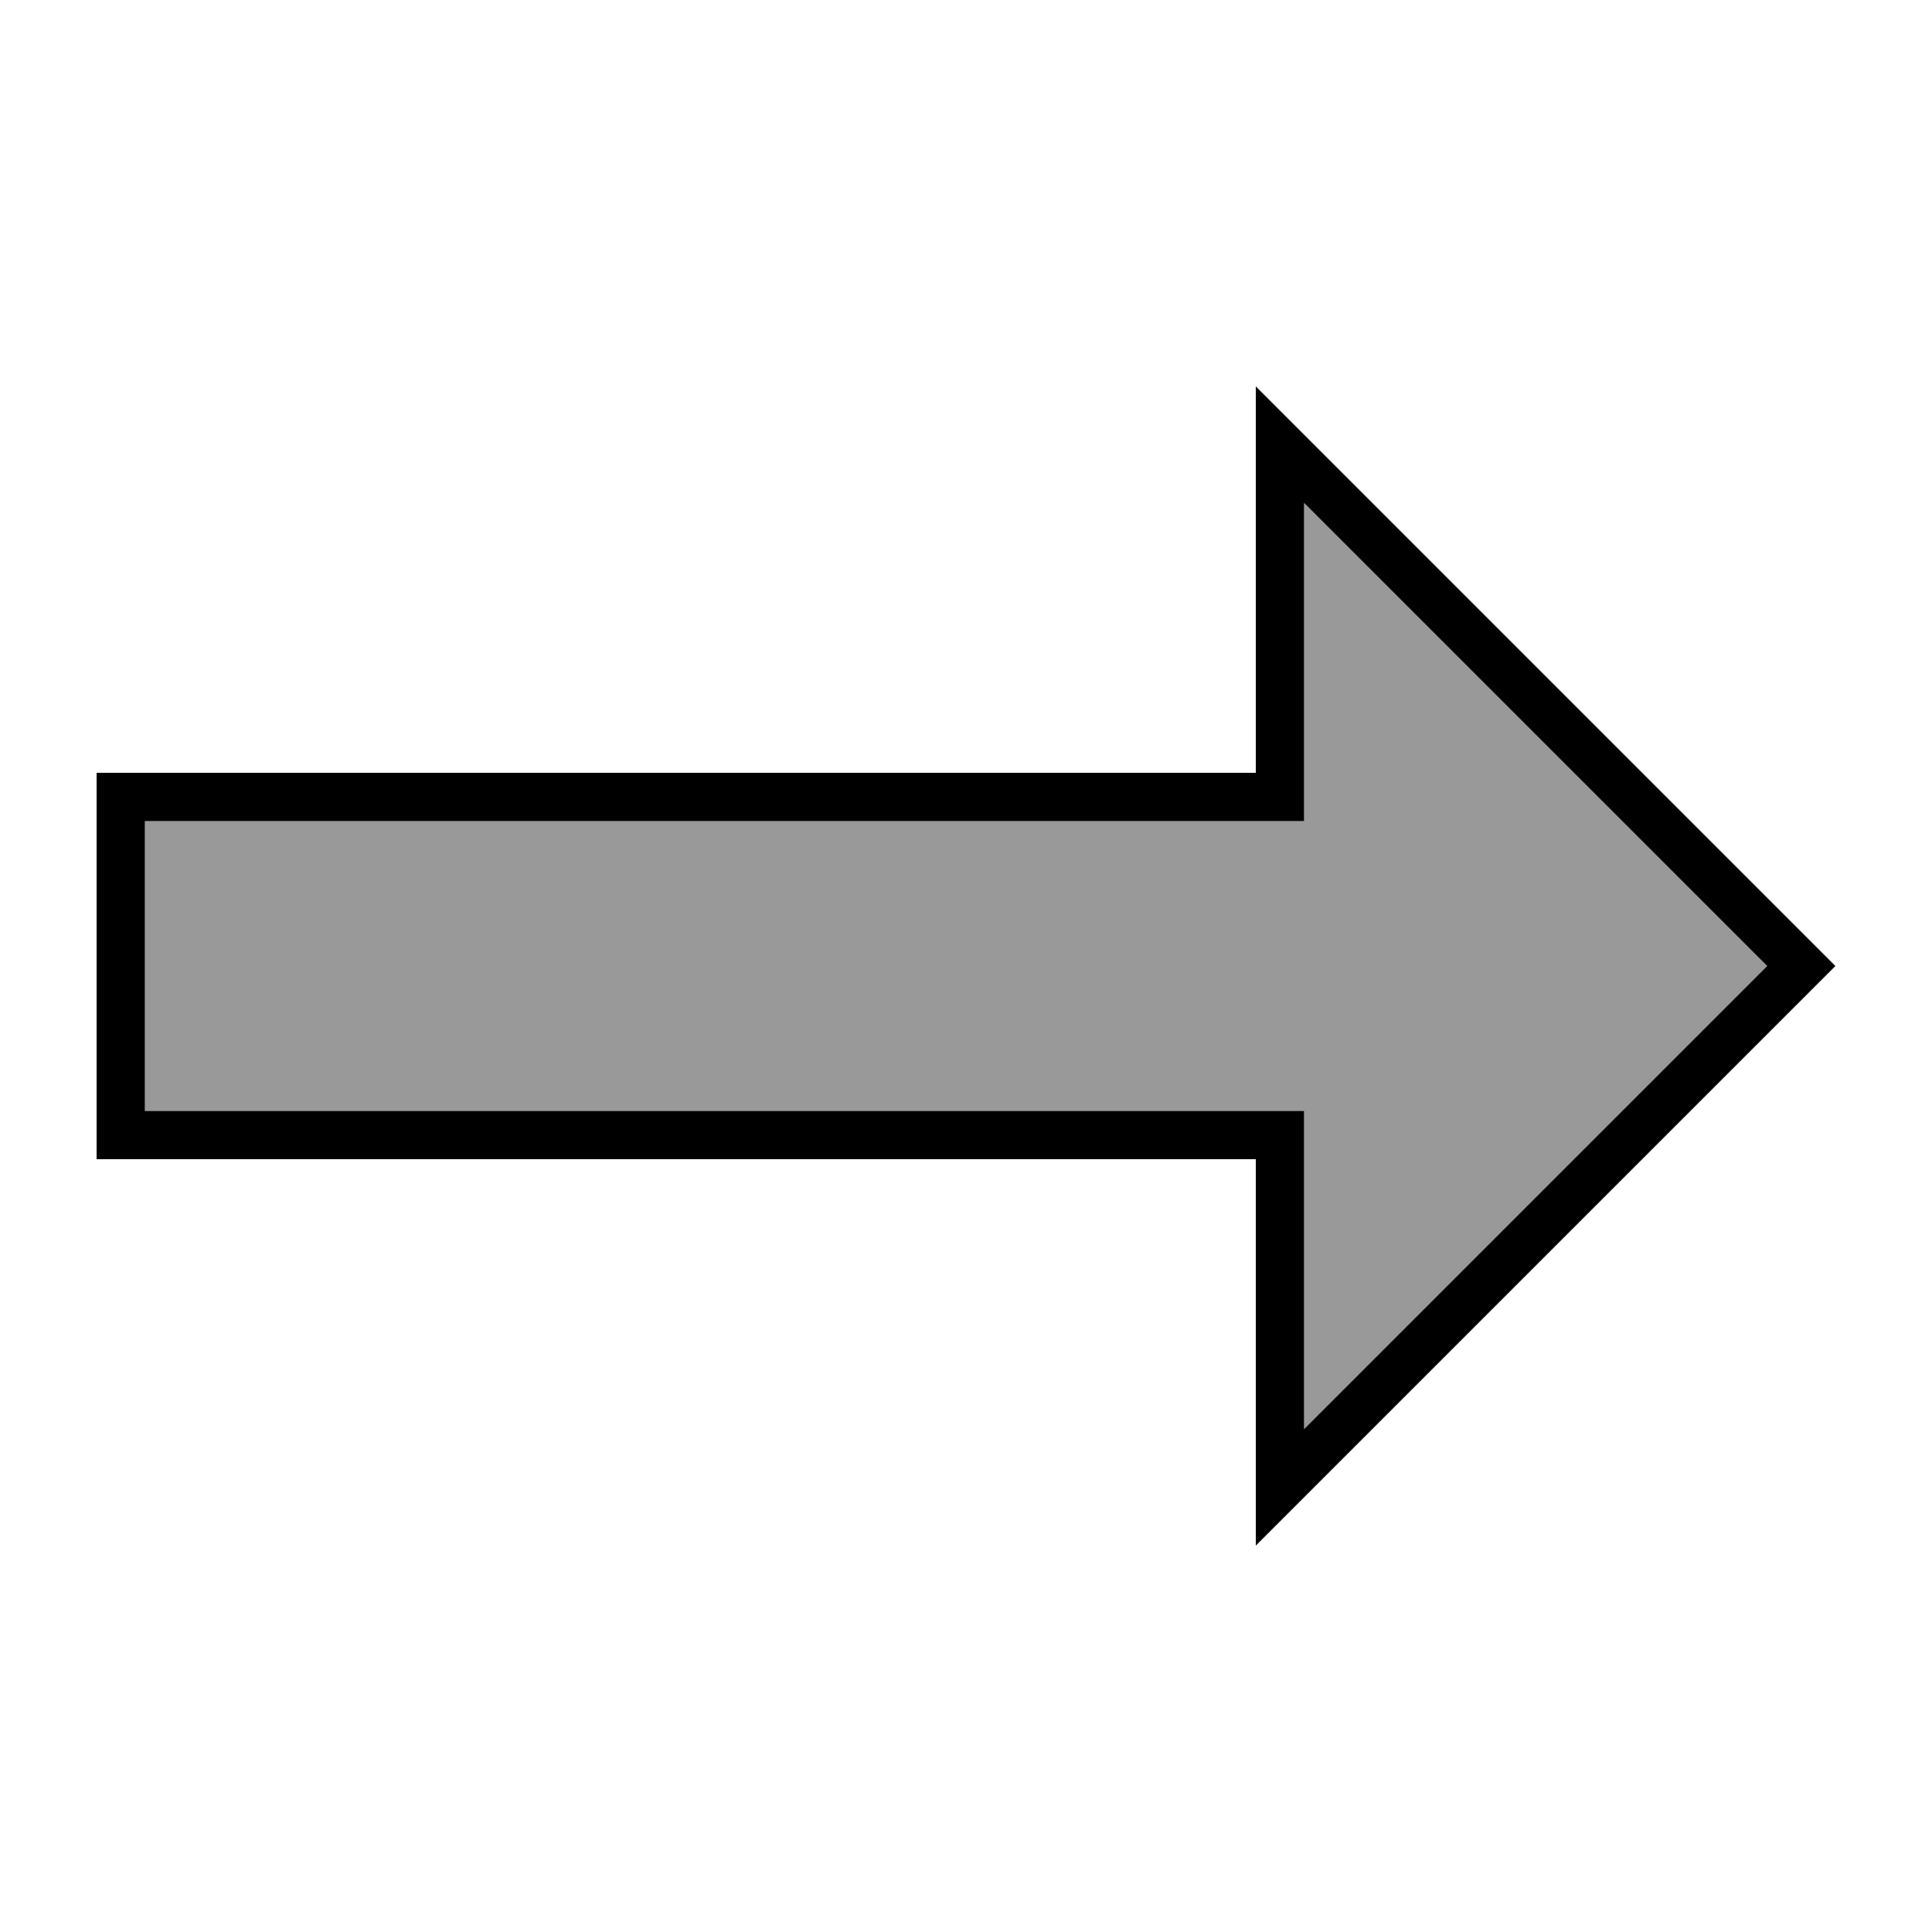 <svg xmlns="http://www.w3.org/2000/svg" viewBox="0 0 640 640"><!--! Font Awesome Pro 7.1.0 by @fontawesome - https://fontawesome.com License - https://fontawesome.com/license (Commercial License) Copyright 2025 Fonticons, Inc. --><path opacity=".4" fill="currentColor" d="M48 272L48 368L432 368L432 473.4L585.4 320L432 166.6L432 272L48 272z"/><path fill="currentColor" d="M416 240L416 256L32 256L32 384L416 384L416 512L608 320L596.7 308.7L432 144L416 128L416 240zM432 166.6L585.4 320L432 473.4L432 368L48 368L48 272L432 272L432 166.6z"/></svg>